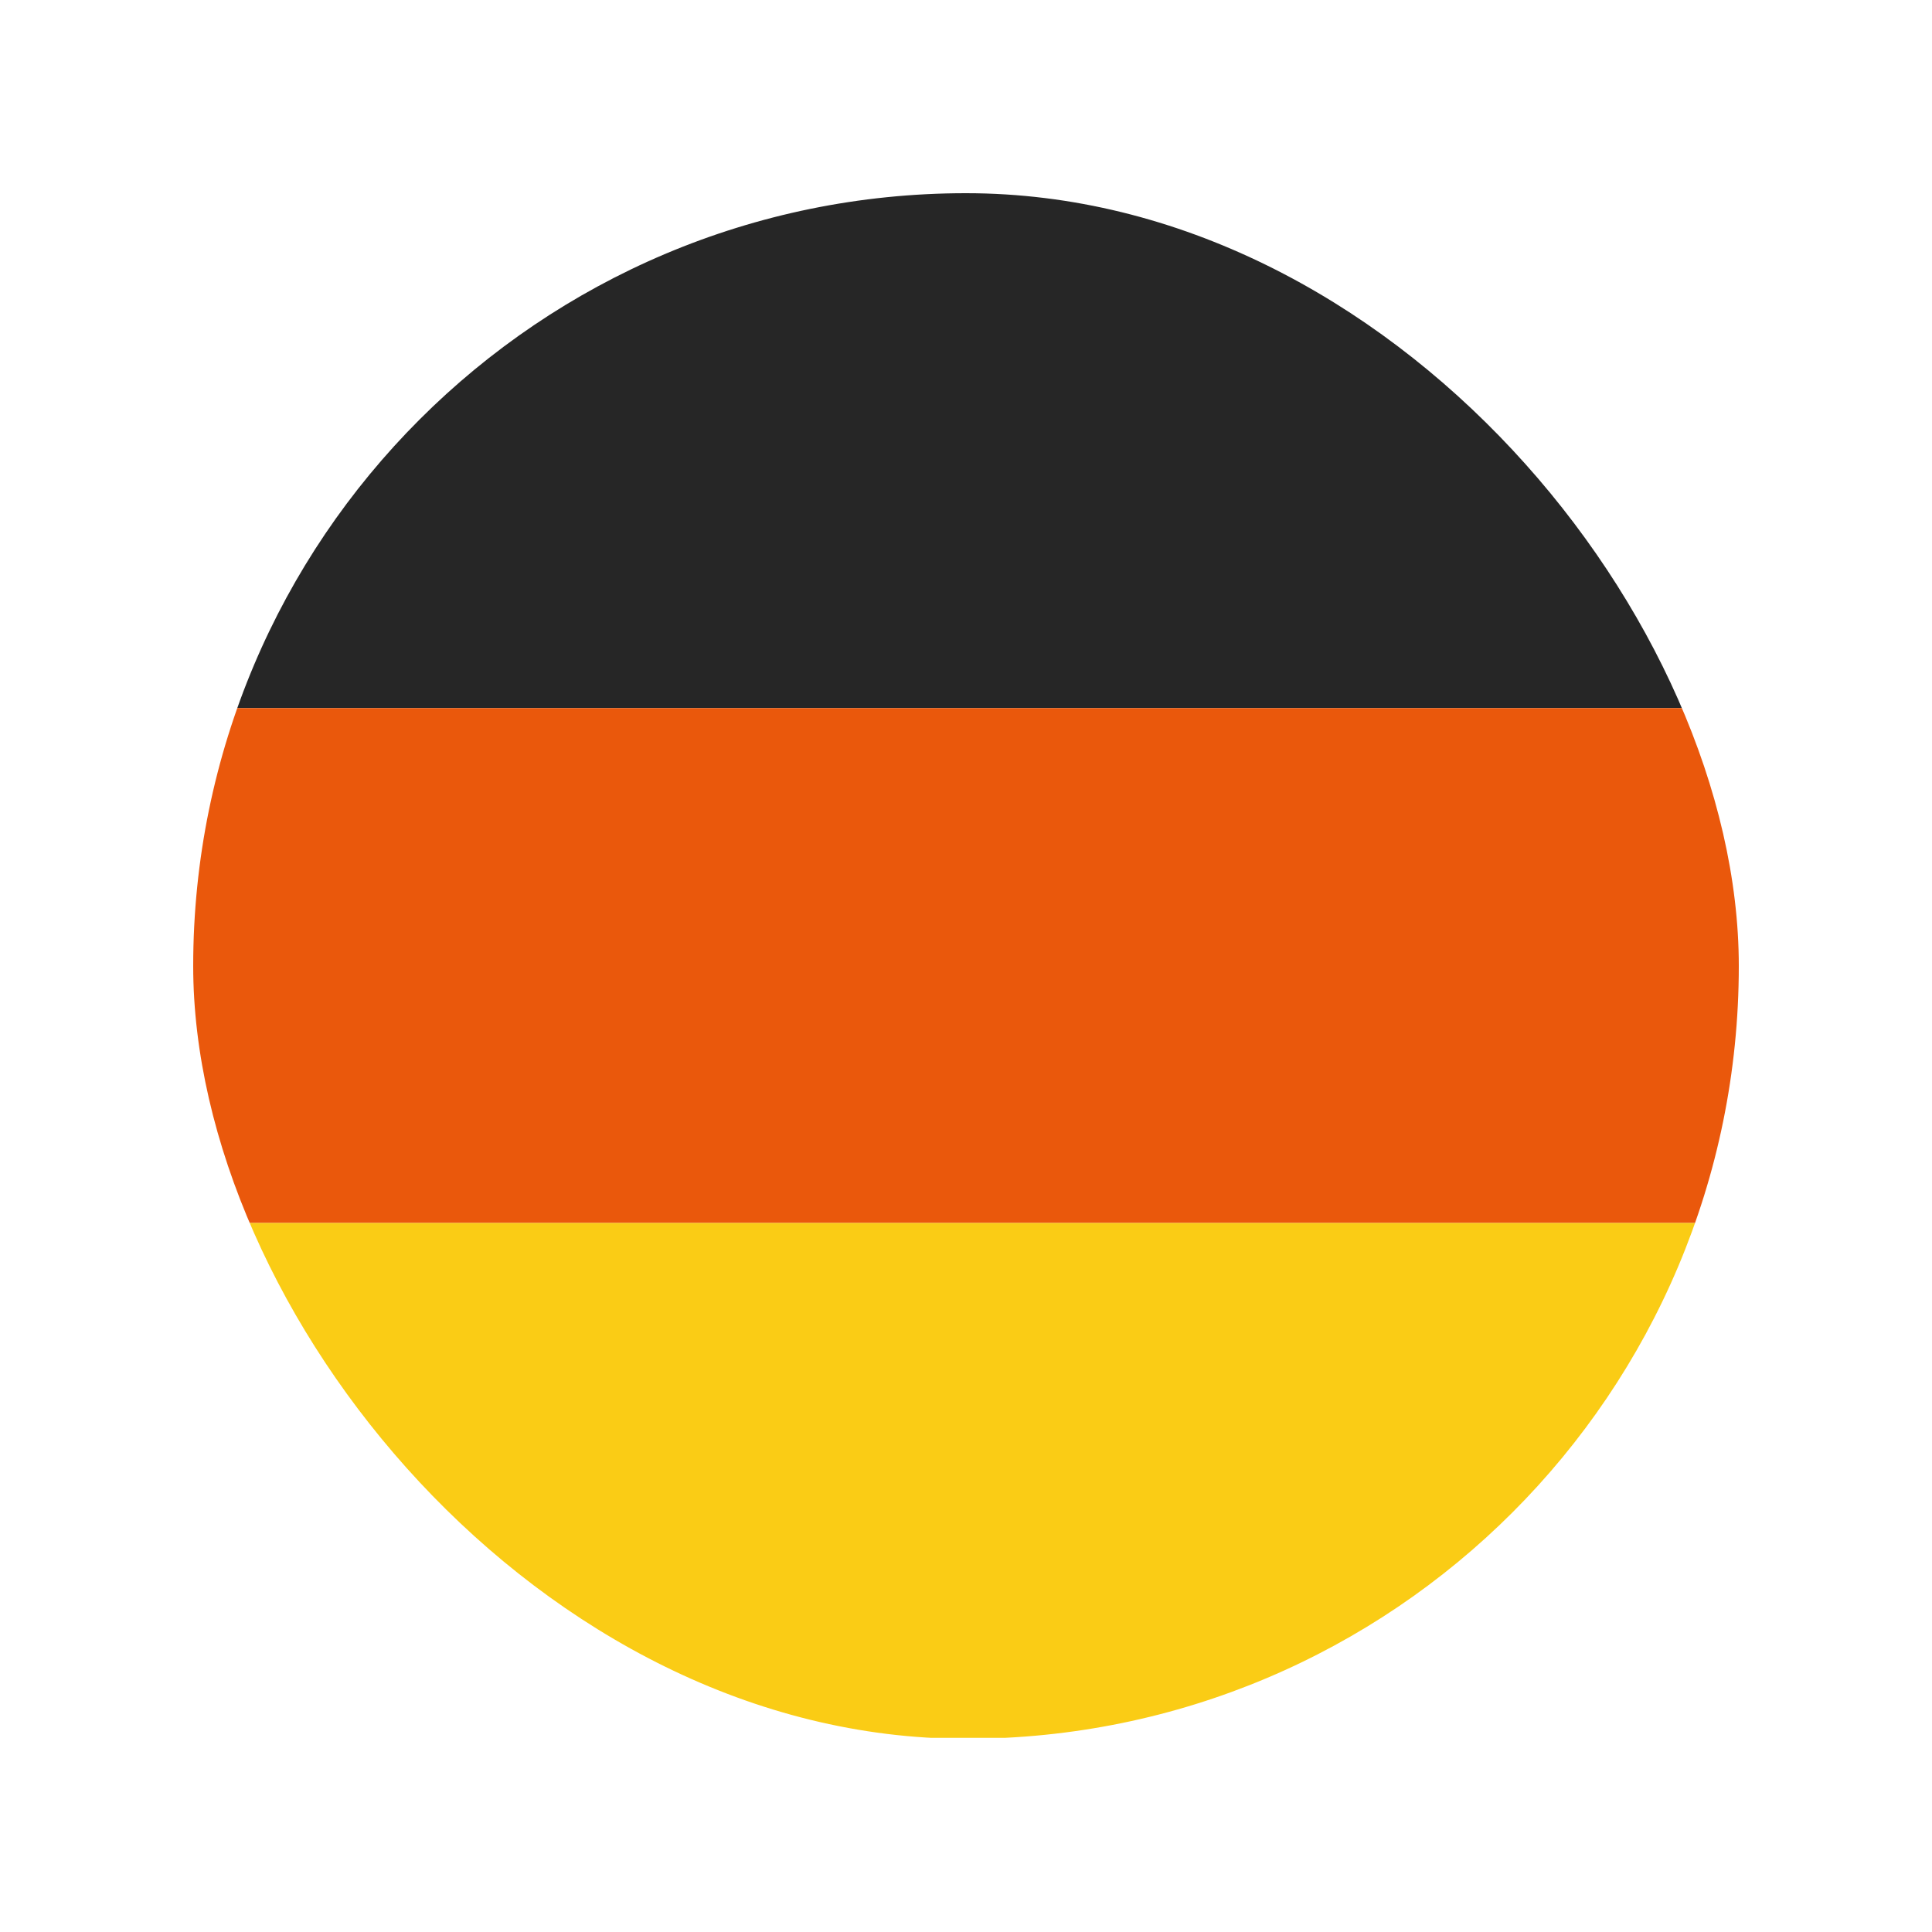 <?xml version="1.0" encoding="utf-8"?>
<svg xmlns="http://www.w3.org/2000/svg" fill="none" height="20" viewBox="0 0 20 20" width="20">
<g clip-path="url(#clip0_1_18554)">
<rect fill="#262626" height="5.33" width="16" x="2" y="2"/>
<rect fill="#EA580C" height="5.33" width="16" x="2" y="7.33"/>
<rect fill="#FACC15" height="5.33" width="16" x="2" y="12.66"/>
</g>
<defs>
<clipPath id="clip0_1_18554">
<rect fill="white" height="16" rx="8" width="16" x="2" y="2"/>
</clipPath>
</defs>
</svg>